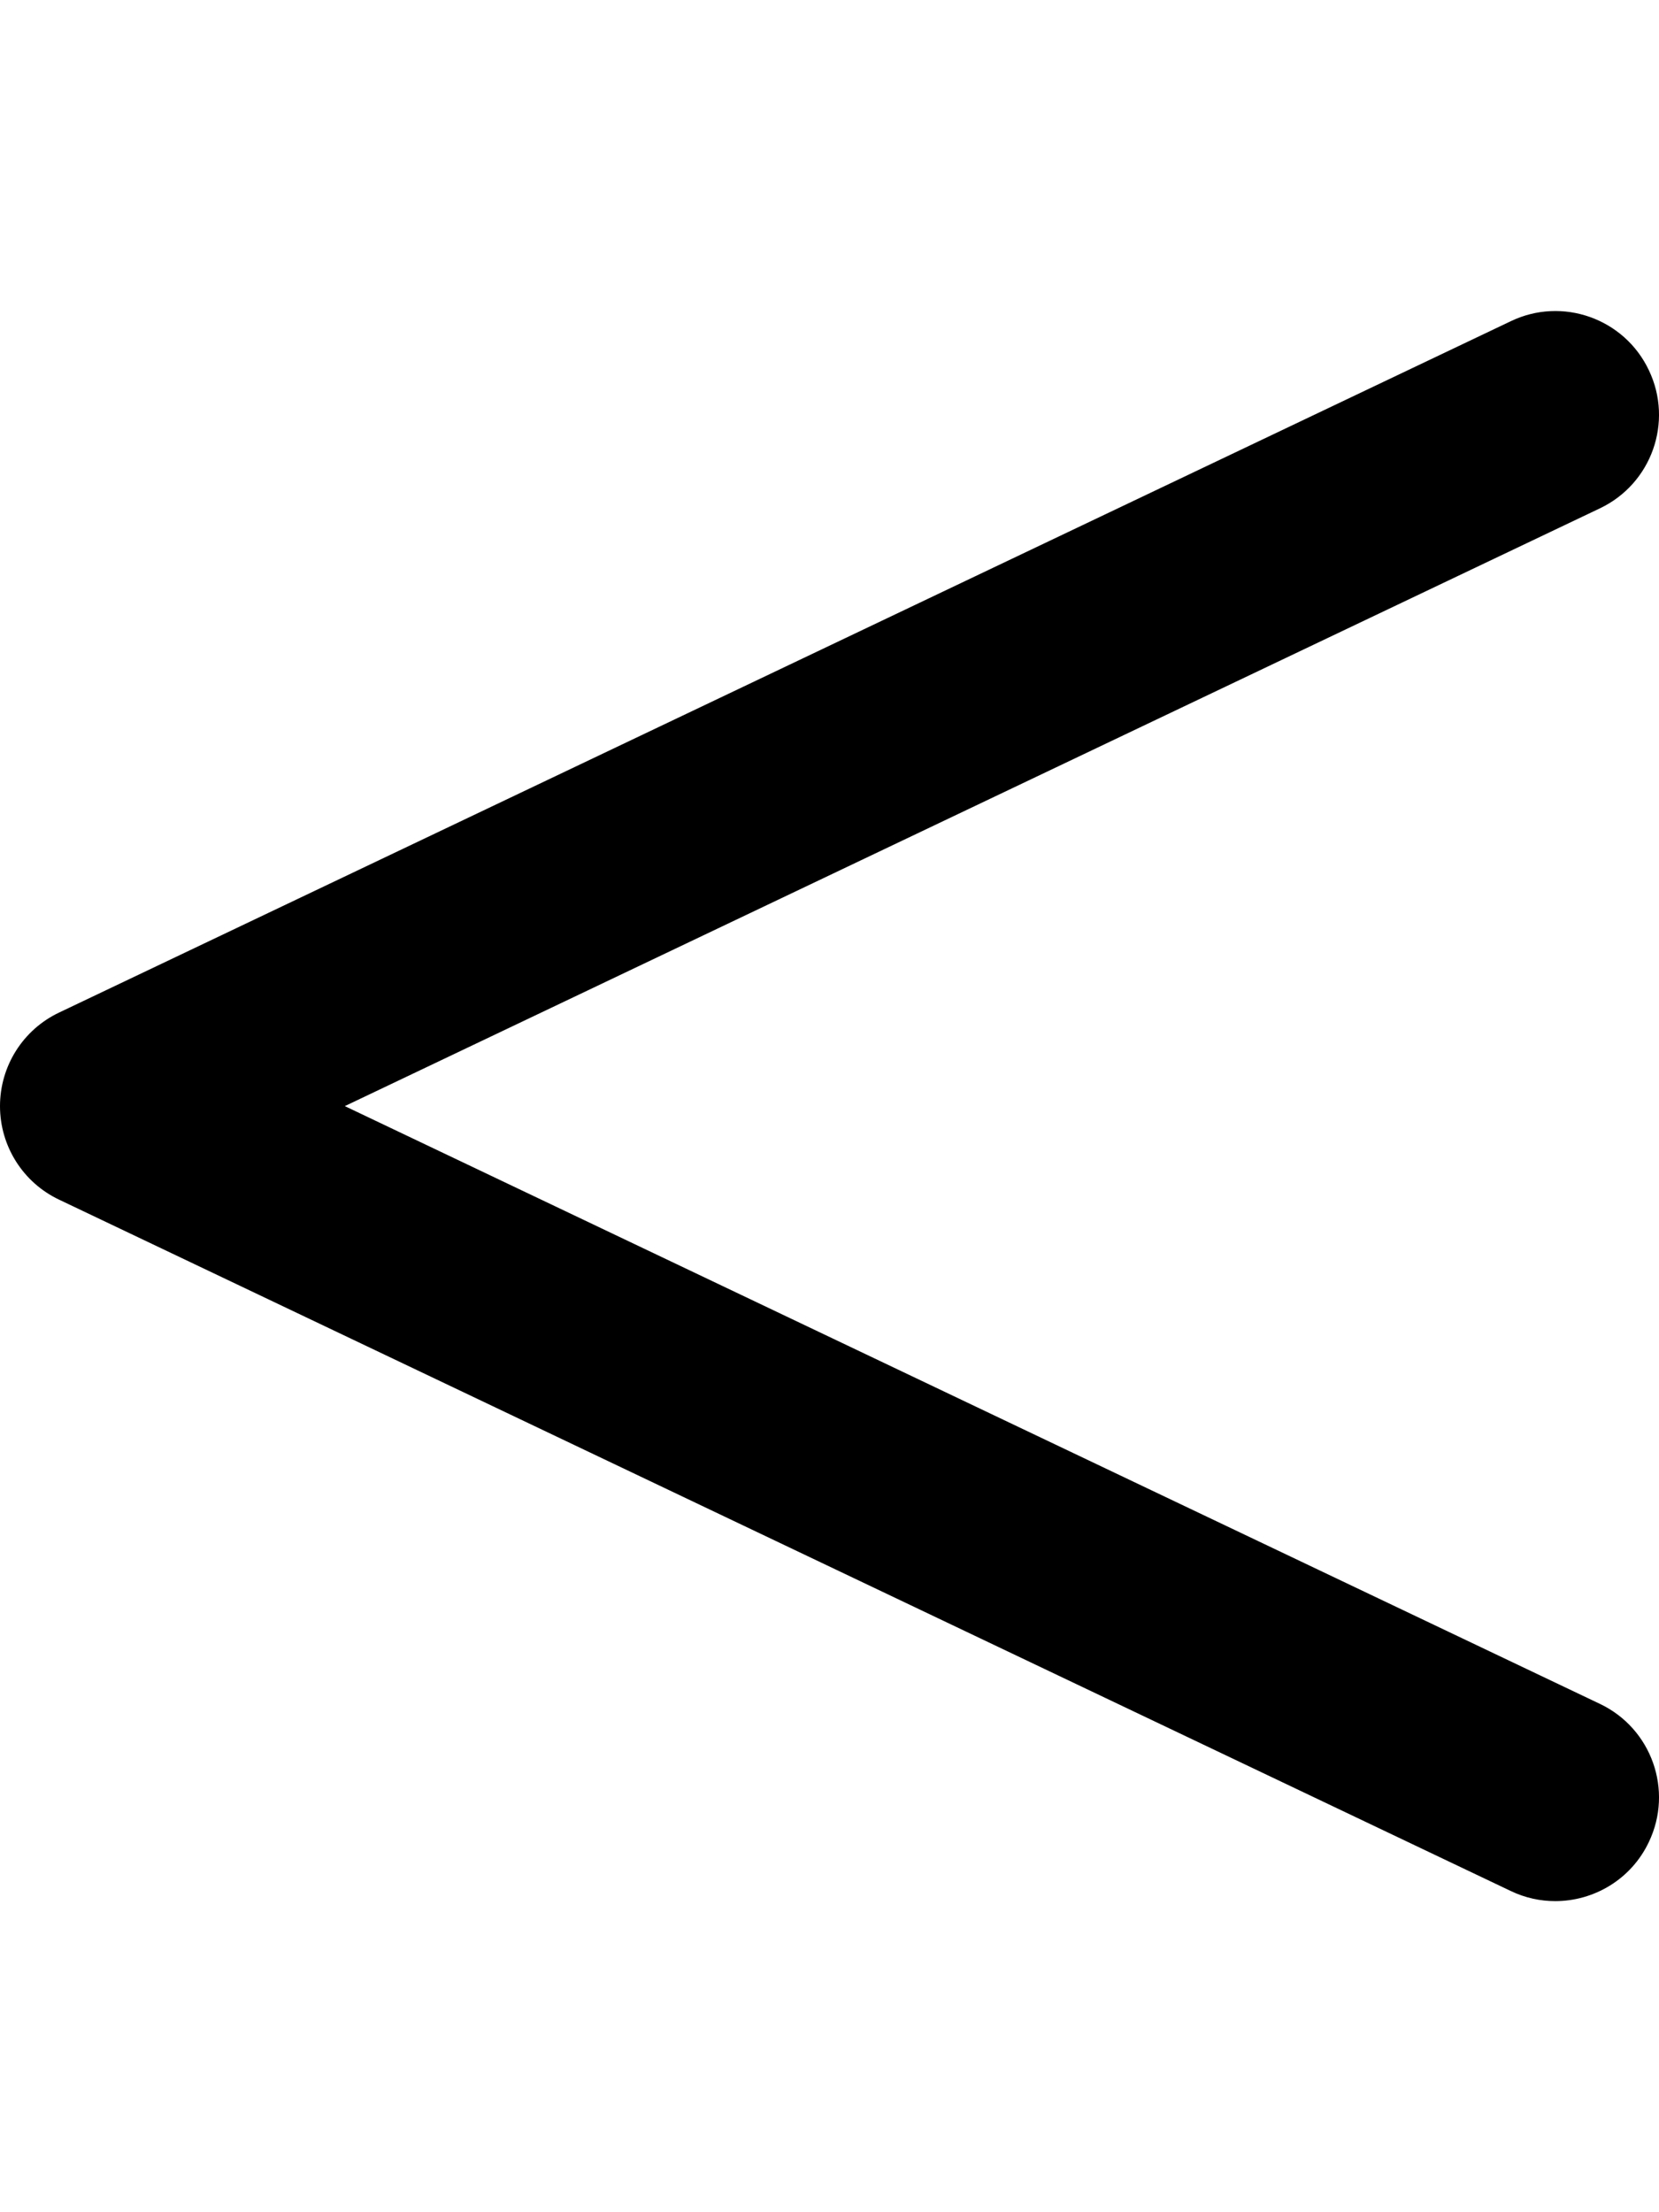 <svg xmlns="http://www.w3.org/2000/svg" viewBox="0 0 384 512"><!-- Font Awesome Pro 6.0.0-alpha2 by @fontawesome - https://fontawesome.com License - https://fontawesome.com/license (Commercial License) --><path d="M370.312 117.656L79.812 256L370.312 394.344C382.281 400.031 387.375 414.344 381.656 426.312C377.562 434.969 368.938 440 359.969 440C356.531 440 353 439.25 349.687 437.656L13.687 277.656C5.312 273.688 0 265.25 0 256S5.312 238.312 13.688 234.344L349.688 74.344C361.625 68.594 376 73.719 381.656 85.688C387.375 97.656 382.281 111.969 370.312 117.656Z"/></svg>